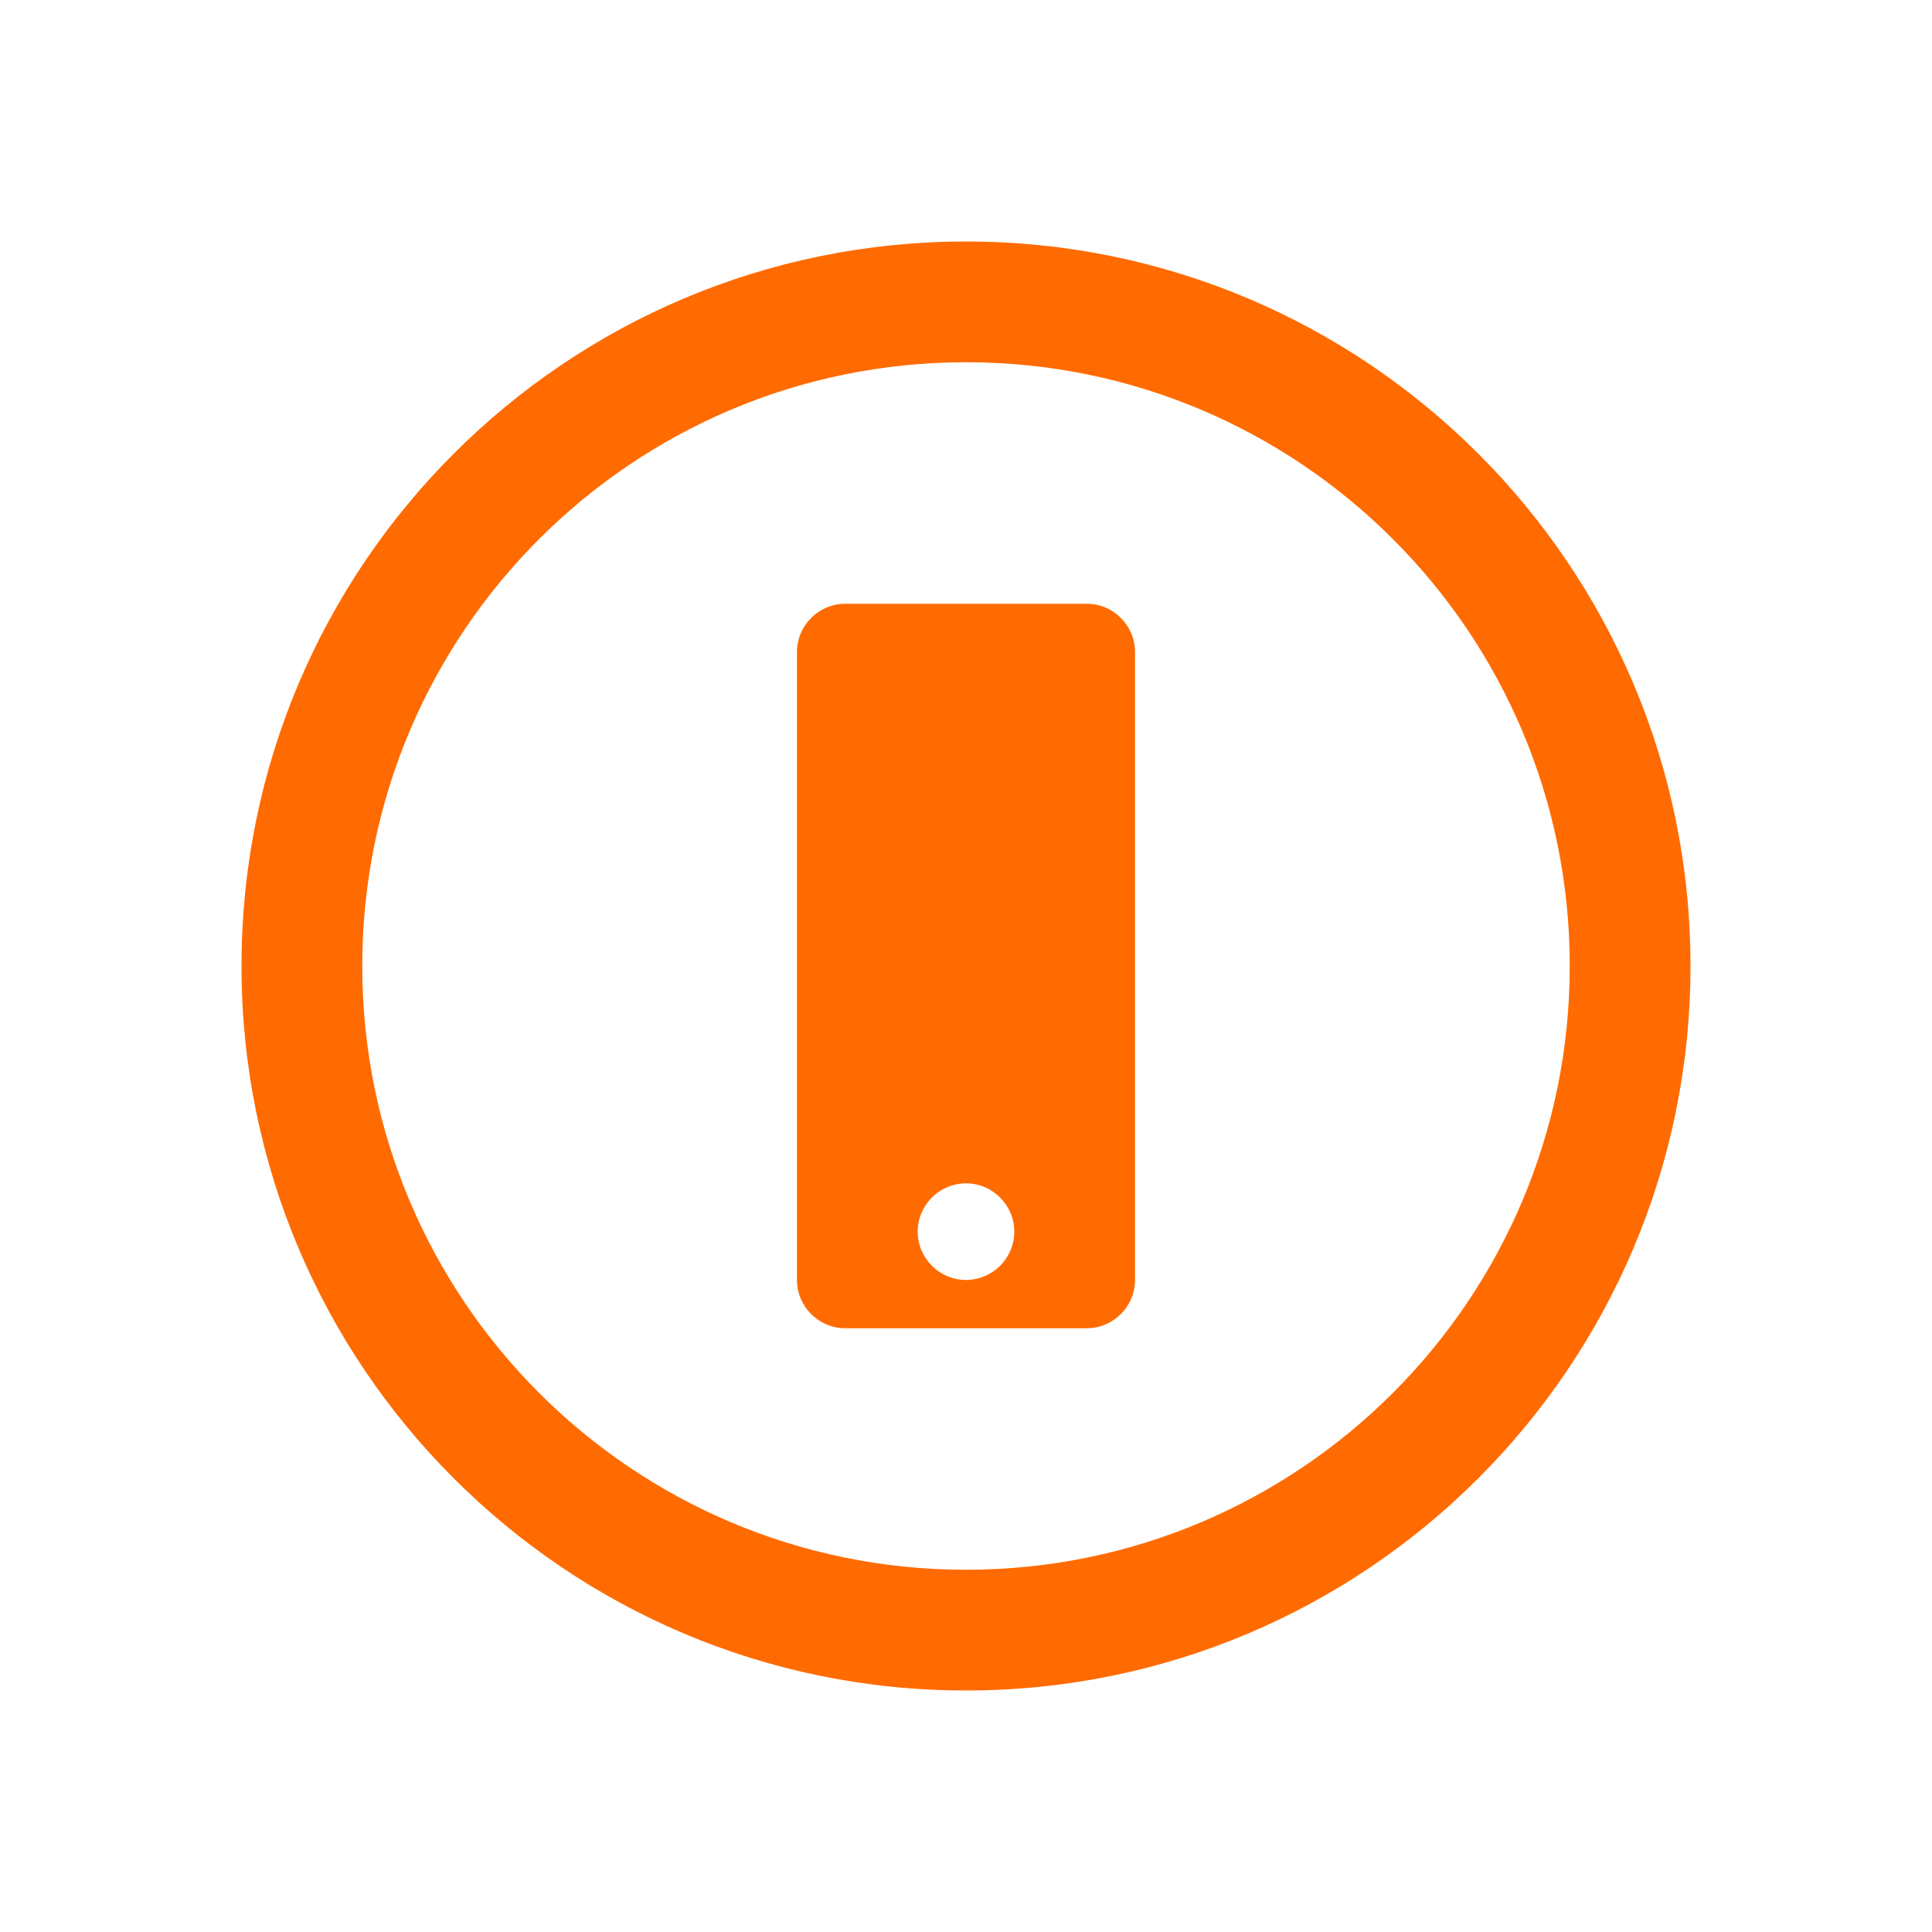 <!-- 餐饮配送图标 -->
<svg width="80" height="80" viewBox="0 0 80 80" xmlns="http://www.w3.org/2000/svg">
    <path d="M40 10c-16.569 0-30 13.431-30 30 0 16.569 13.431 30 30 30 16.569 0 30-13.431 30-30 0-16.569-13.431-30-30-30zm0 5c13.807 0 25 11.193 25 25s-11.193 25-25 25-25-11.193-25-25 11.193-25 25-25z" fill="#FF6B00"/>
    <path d="M45 25H35c-1.1 0-2 .9-2 2v26c0 1.1.9 2 2 2h10c1.1 0 2-.9 2-2V27c0-1.1-.9-2-2-2zm-5 28c-1.1 0-2-.9-2-2s.9-2 2-2 2 .9 2 2-.9 2-2 2z" fill="#FF6B00"/>
</svg> 